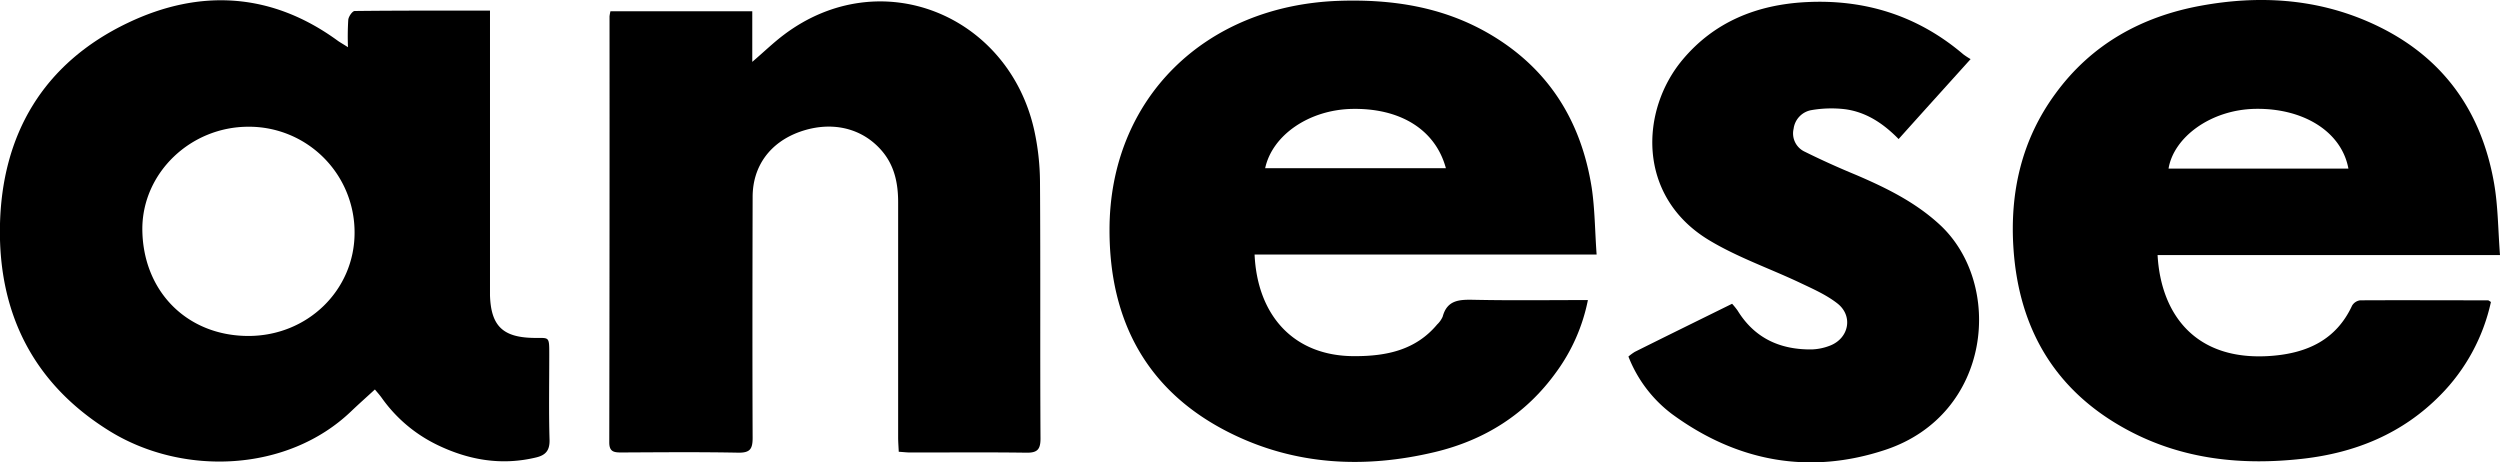 <svg viewBox="0 0 777.41 143.78" xmlns="http://www.w3.org/2000/svg" data-name="Layer 1" id="a71c3ecf-0dfa-44c7-8cb5-8314027ba9ee"><path transform="translate(-23.07 -29.01)" d="M131.28,43.69a83.68,83.68,0,0,1,.09-8.55c.11-1,1.27-2.7,2-2.71,13.84-.16,27.67-.12,42.07-.12v84.47c0,1.36,0,2.72,0,4.08.3,9.36,3.88,13,13.29,13.22,5.17.14,5.15-.86,5.14,5.36,0,8.79-.17,17.57.09,26.35.09,3.25-1.2,4.75-4.11,5.45-10.81,2.63-21.08.84-30.9-3.93a45.25,45.25,0,0,1-17.17-14.57c-.72-1-1.54-1.9-2.13-2.62-2.58,2.37-5.07,4.58-7.47,6.87-19.8,18.9-52.32,20.16-75.13,6-23.53-14.6-34.4-36.39-34-63.37.45-28.71,13.42-50.91,39.78-63.5,22.41-10.7,44.79-9.46,65.42,5.67C129,42.29,129.72,42.7,131.28,43.69Zm-31.06,89.79c18.43.06,33.14-14.23,33.11-32.16a32.83,32.83,0,0,0-33-32.9c-18,0-32.9,14.29-33,31.63C67.33,119.41,81.09,133.42,100.22,133.48Z"></path><path transform="translate(-23.07 -29.01)" d="M800.48,108.33H694c1,18.12,11.54,33.24,35.57,31.33,11-.88,20-5,24.91-15.6A3.43,3.43,0,0,1,757,122.4c13.25-.07,26.5,0,39.74,0,.22,0,.43.23.92.51A59.15,59.15,0,0,1,782,151.81c-11.76,12-26.42,18-42.91,19.86-18.87,2.12-37.24.23-54.22-8.84-22.58-12.05-33.94-31.35-35.67-56.36-1.21-17.54,2.48-34,13.09-48.41C673.47,42.78,689,34.16,707.5,30.78c17.64-3.22,35.14-2.31,51.83,4.91,22.25,9.62,35.14,26.71,39.28,50.16C799.89,93.07,799.87,100.51,800.48,108.33Zm-47.14-26.9c-2.13-11.54-14.08-18.85-29-18.57-13.91.26-25.34,8.9-26.93,18.57Z"></path><path transform="translate(-23.07 -29.01)" d="M413.2,108.16c.84,18.79,12.05,31.69,31.2,31.6,9.82,0,18.91-1.87,25.58-9.86a7.46,7.46,0,0,0,1.71-2.42c1.42-5.3,5.32-5.33,9.84-5.24,11.6.24,23.22.08,35.32.08A56.54,56.54,0,0,1,507,144.73c-9.39,13.06-22.25,21.17-37.86,24.88-21.7,5.15-43.13,4.11-63.25-5.81-26.16-12.9-37.84-35-37.8-63.33,0-40.73,29.68-69.88,71.63-71.21,16.28-.51,31.88,1.86,46.17,10.1,18.66,10.78,28.86,27.23,32.14,48,1,6.68,1,13.51,1.53,20.79Zm59.49-26.85c-3.29-12.12-14.36-18.76-29.28-18.43-13.27.29-24.69,8.14-26.92,18.43Z"></path><path transform="translate(-23.07 -29.01)" d="M212.9,32.51H257V48.25c3.77-3.24,6.67-6.06,9.89-8.47,30-22.55,69.75-6.17,77.77,29.64a77.13,77.13,0,0,1,1.81,16.17c.18,26.59,0,53.19.16,79.78,0,3.42-1,4.47-4.41,4.41-12-.17-24-.05-36-.06-1.1,0-2.21-.14-3.67-.23-.07-1.6-.19-3-.19-4.47q0-36.56,0-73.1c0-5.83-1.1-11.33-5-15.93-6.18-7.27-15.75-9.47-25.57-6-9.24,3.31-14.66,10.65-14.68,20.22-.06,25-.1,50,0,74.95,0,3.5-.82,4.68-4.54,4.61-12.11-.23-24.24-.12-36.36-.06-2.31,0-3.69-.27-3.68-3.16q.12-66.23.08-132.47A13.82,13.82,0,0,1,212.9,32.51Z"></path><path transform="translate(-23.07 -29.01)" d="M529.45,139.88a15.83,15.83,0,0,1,2-1.46c10-5,20.06-9.92,30.24-14.95a22.05,22.05,0,0,1,1.72,2.13c5.25,8.54,13.15,12.17,23,12.07a17.08,17.08,0,0,0,5.8-1.21c5.86-2.33,7.18-9.24,2.2-13.11-3.37-2.63-7.45-4.44-11.37-6.3-9.53-4.53-19.68-8-28.65-13.44C532,90,533.1,63.26,546.35,47.51c9.9-11.78,23.08-17,38.13-17.83,18.48-1,35,4.2,49.13,16.24a22.8,22.8,0,0,0,2.25,1.47c-7.71,8.56-15,16.61-22.39,24.86-4.83-4.93-10.15-8.41-16.67-9.28a36.44,36.44,0,0,0-10.37.27,6.75,6.75,0,0,0-5.61,5.8,6.26,6.26,0,0,0,3.5,7.16c5.23,2.6,10.58,5,16,7.24,9.33,4,18.29,8.41,25.86,15.36,20.07,18.42,16.38,59.05-16.83,70.09-23.66,7.87-46.17,3.67-66.32-11.1A41.07,41.07,0,0,1,529.45,139.88Z"></path></svg>